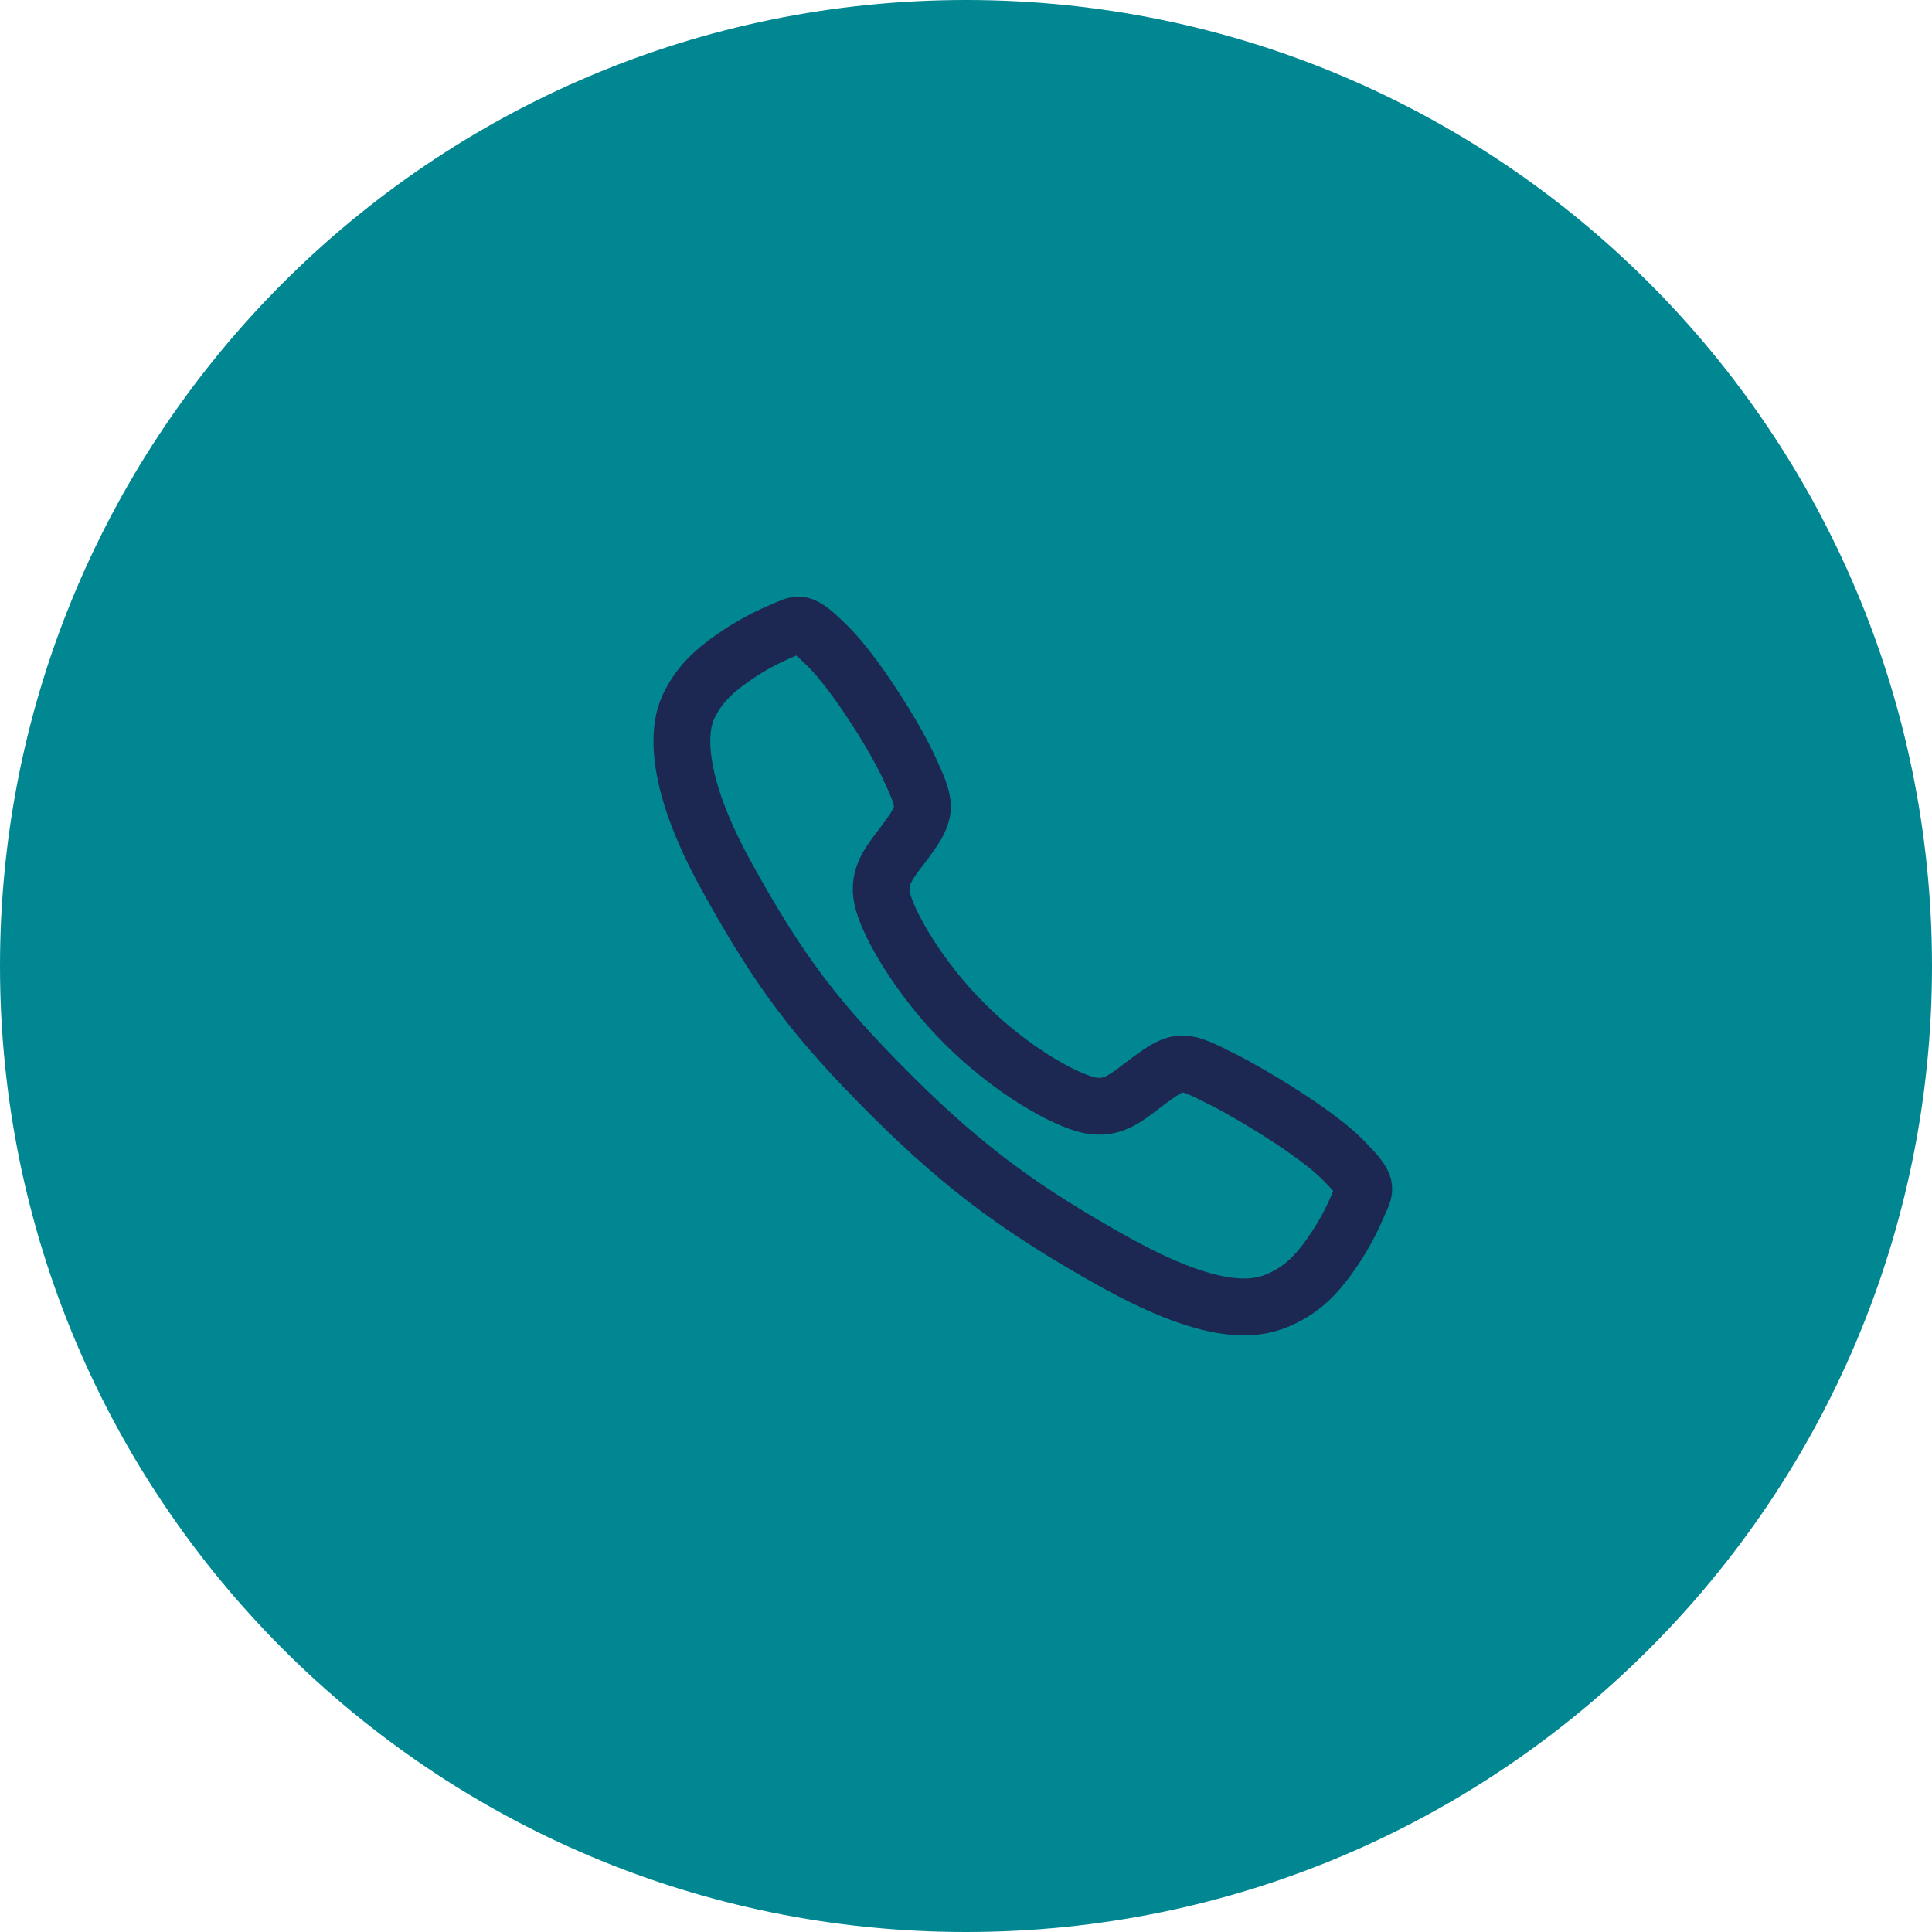 <svg width="68" height="68" viewBox="0 0 68 68" fill="none" xmlns="http://www.w3.org/2000/svg">
<path d="M68 34C68 52.778 52.778 68 34 68C15.222 68 0 52.778 0 34C0 15.222 15.222 0 34 0C52.778 0 68 15.222 68 34Z" fill="#018792"/>
<path d="M47.251 40.806C46.335 39.883 44.116 38.536 43.039 37.993C41.637 37.287 41.522 37.229 40.42 38.048C39.685 38.594 39.196 39.082 38.336 38.899C37.476 38.715 35.607 37.681 33.97 36.05C32.333 34.418 31.239 32.495 31.055 31.638C30.87 30.78 31.367 30.297 31.908 29.561C32.67 28.522 32.613 28.349 31.961 26.947C31.453 25.857 30.066 23.659 29.14 22.748C28.148 21.769 28.148 21.942 27.51 22.207C26.99 22.426 26.491 22.692 26.02 23.001C25.096 23.615 24.584 24.124 24.226 24.89C23.868 25.655 23.707 27.45 25.557 30.811C27.407 34.172 28.705 35.891 31.392 38.57C34.079 41.249 36.145 42.689 39.165 44.383C42.901 46.475 44.334 46.068 45.102 45.71C45.87 45.352 46.382 44.844 46.996 43.922C47.307 43.451 47.574 42.953 47.793 42.433C48.059 41.797 48.232 41.797 47.251 40.806Z" stroke="#1C2752" stroke-width="2" stroke-miterlimit="10"/>
</svg>
